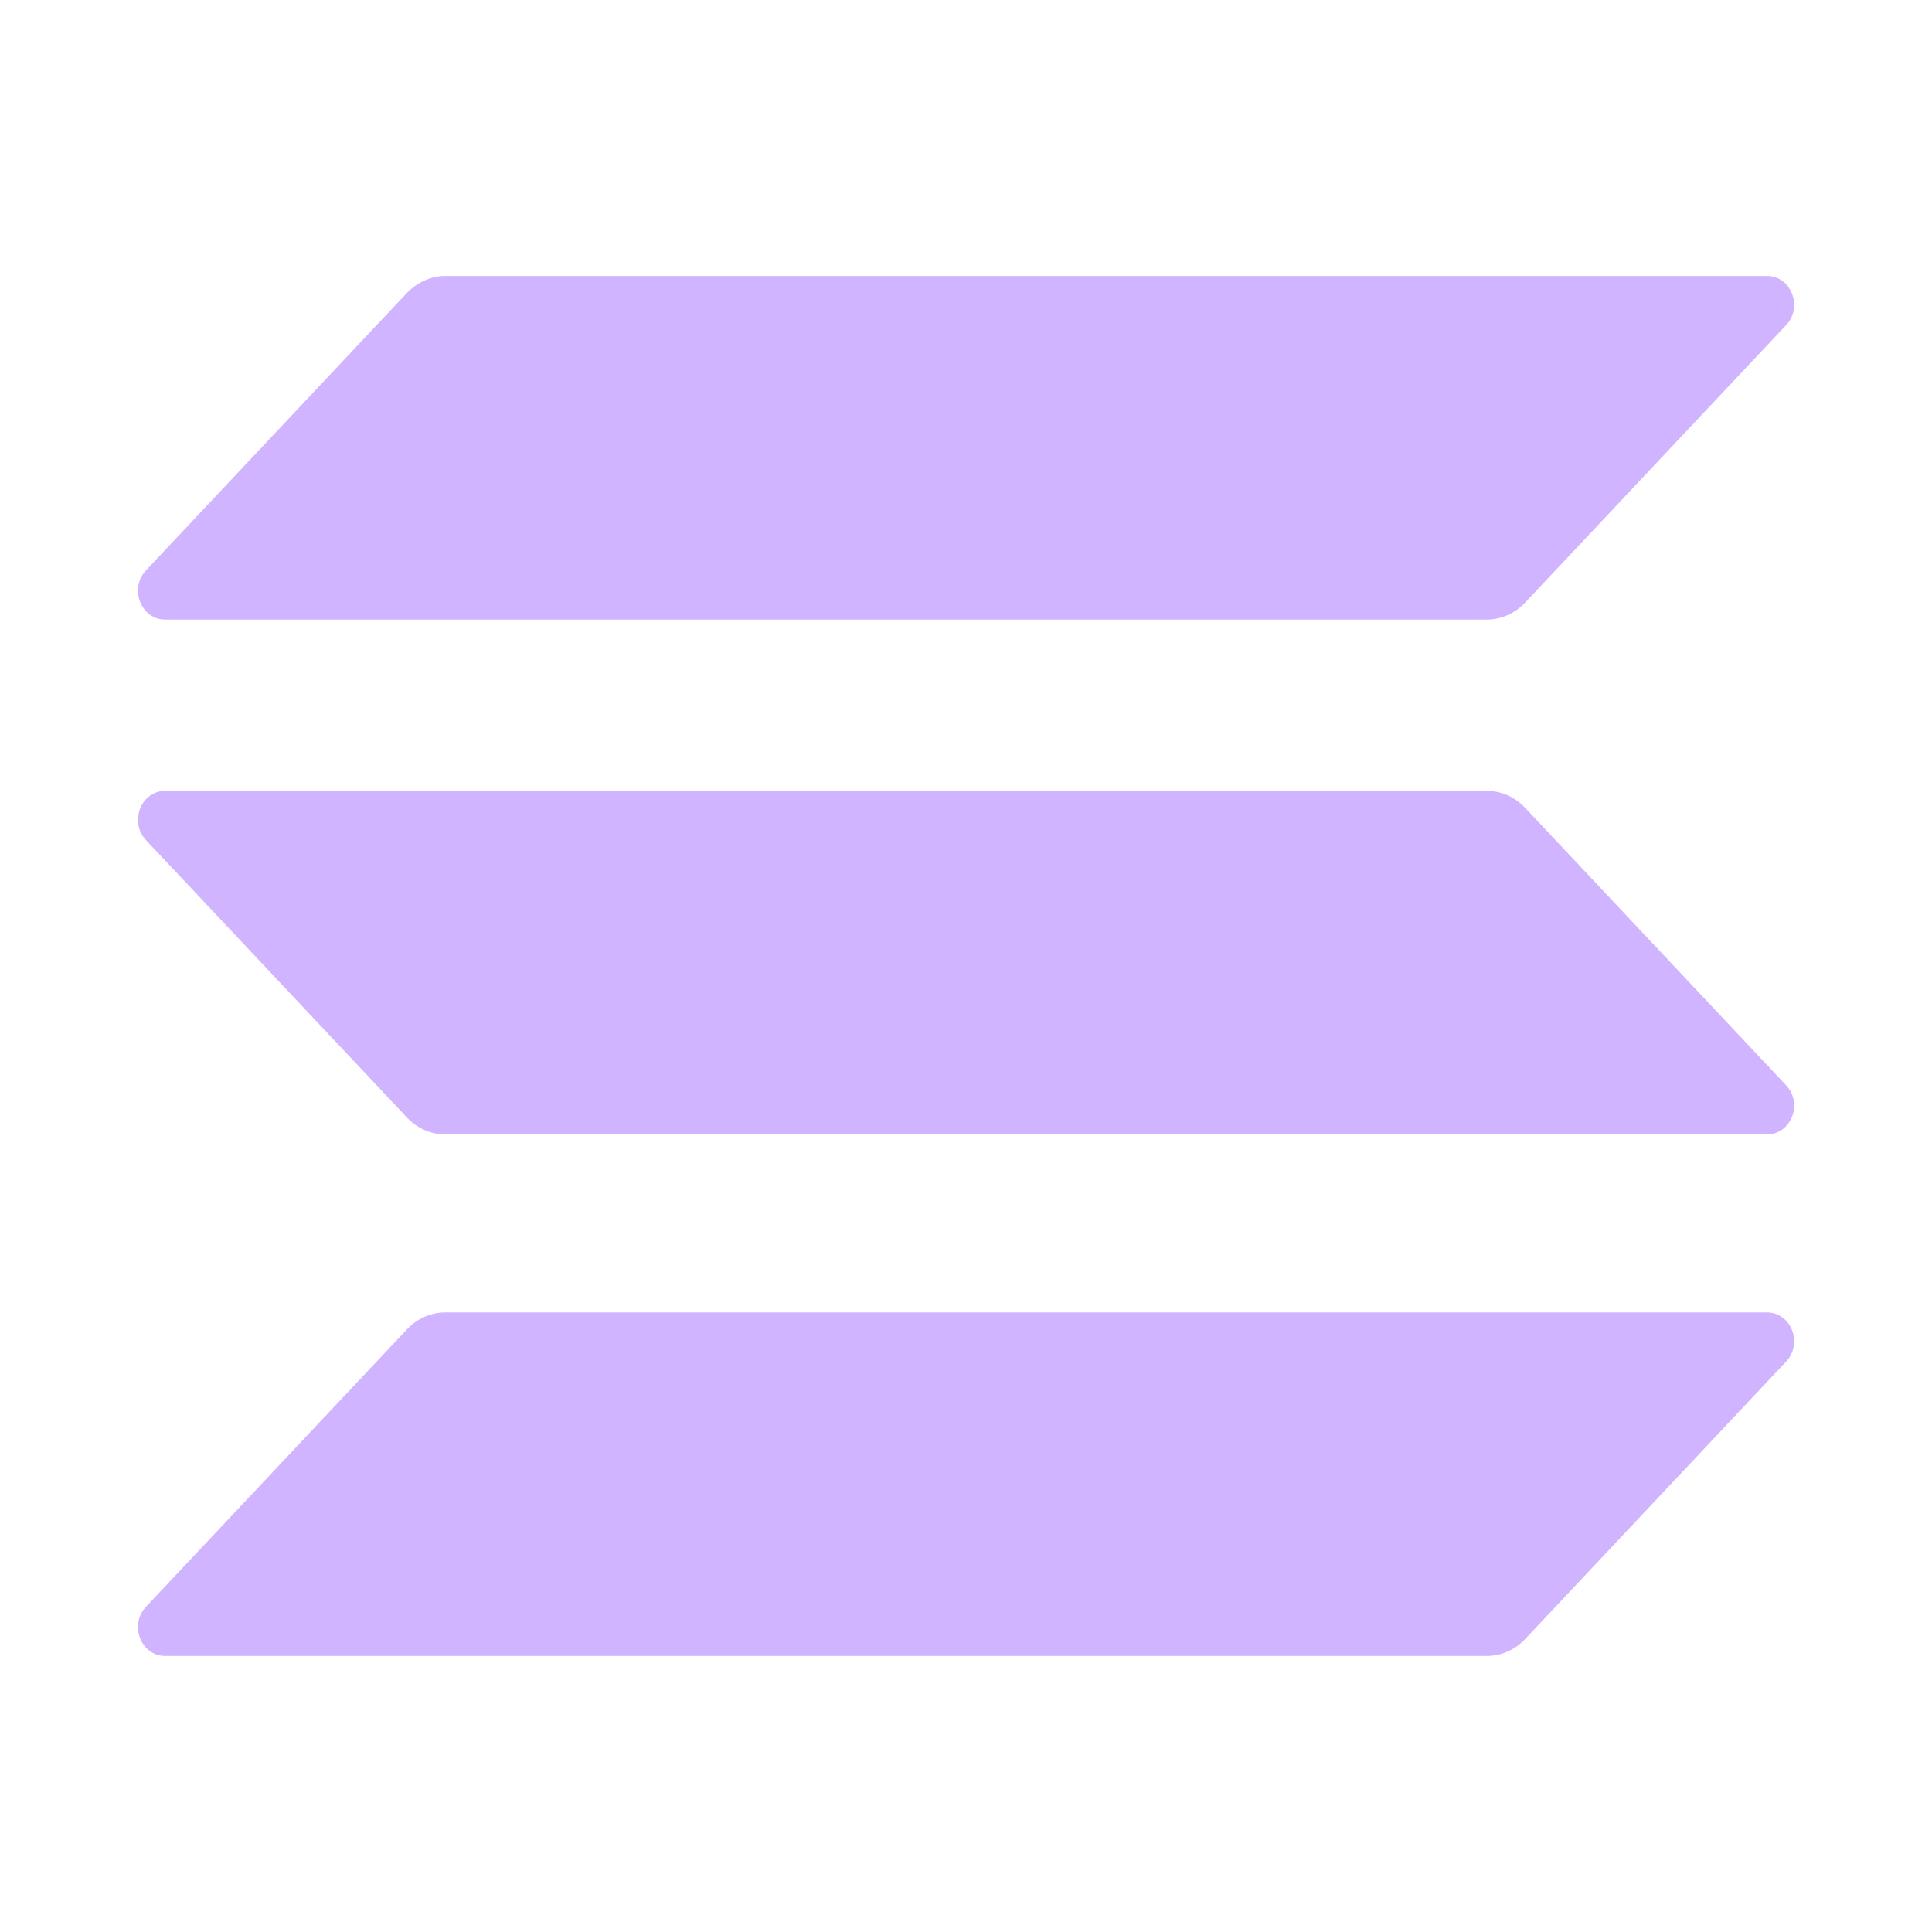 <svg width="32" height="32" viewBox="0 0 32 32" fill="none" xmlns="http://www.w3.org/2000/svg">
<g clip-path="url(#clip0_283_3618)">
<path d="M6.742 22.017C6.907 21.841 7.135 21.738 7.376 21.738H29.267C29.667 21.738 29.867 22.251 29.584 22.552L25.259 27.15C25.094 27.326 24.866 27.428 24.625 27.428H2.735C2.335 27.428 2.135 26.915 2.417 26.614L6.742 22.017Z" fill="#D0B4FF"/>
<path d="M6.742 4.85C6.914 4.674 7.142 4.571 7.376 4.571H29.267C29.667 4.571 29.867 5.085 29.584 5.385L25.259 9.983C25.094 10.159 24.866 10.262 24.625 10.262H2.735C2.335 10.262 2.135 9.748 2.417 9.448L6.742 4.85Z" fill="#D0B4FF"/>
<path d="M25.259 13.378C25.094 13.202 24.866 13.1 24.625 13.1H2.735C2.335 13.1 2.135 13.613 2.417 13.914L6.742 18.511C6.907 18.687 7.135 18.79 7.376 18.79H29.267C29.667 18.79 29.867 18.277 29.584 17.976L25.259 13.378Z" fill="#D0B4FF"/>
</g>
<defs>
<clipPath id="clip0_283_3618">
<rect width="27.429" height="22.857" fill="white" transform="translate(2.286 4.571)"/>
</clipPath>
</defs>
</svg>

